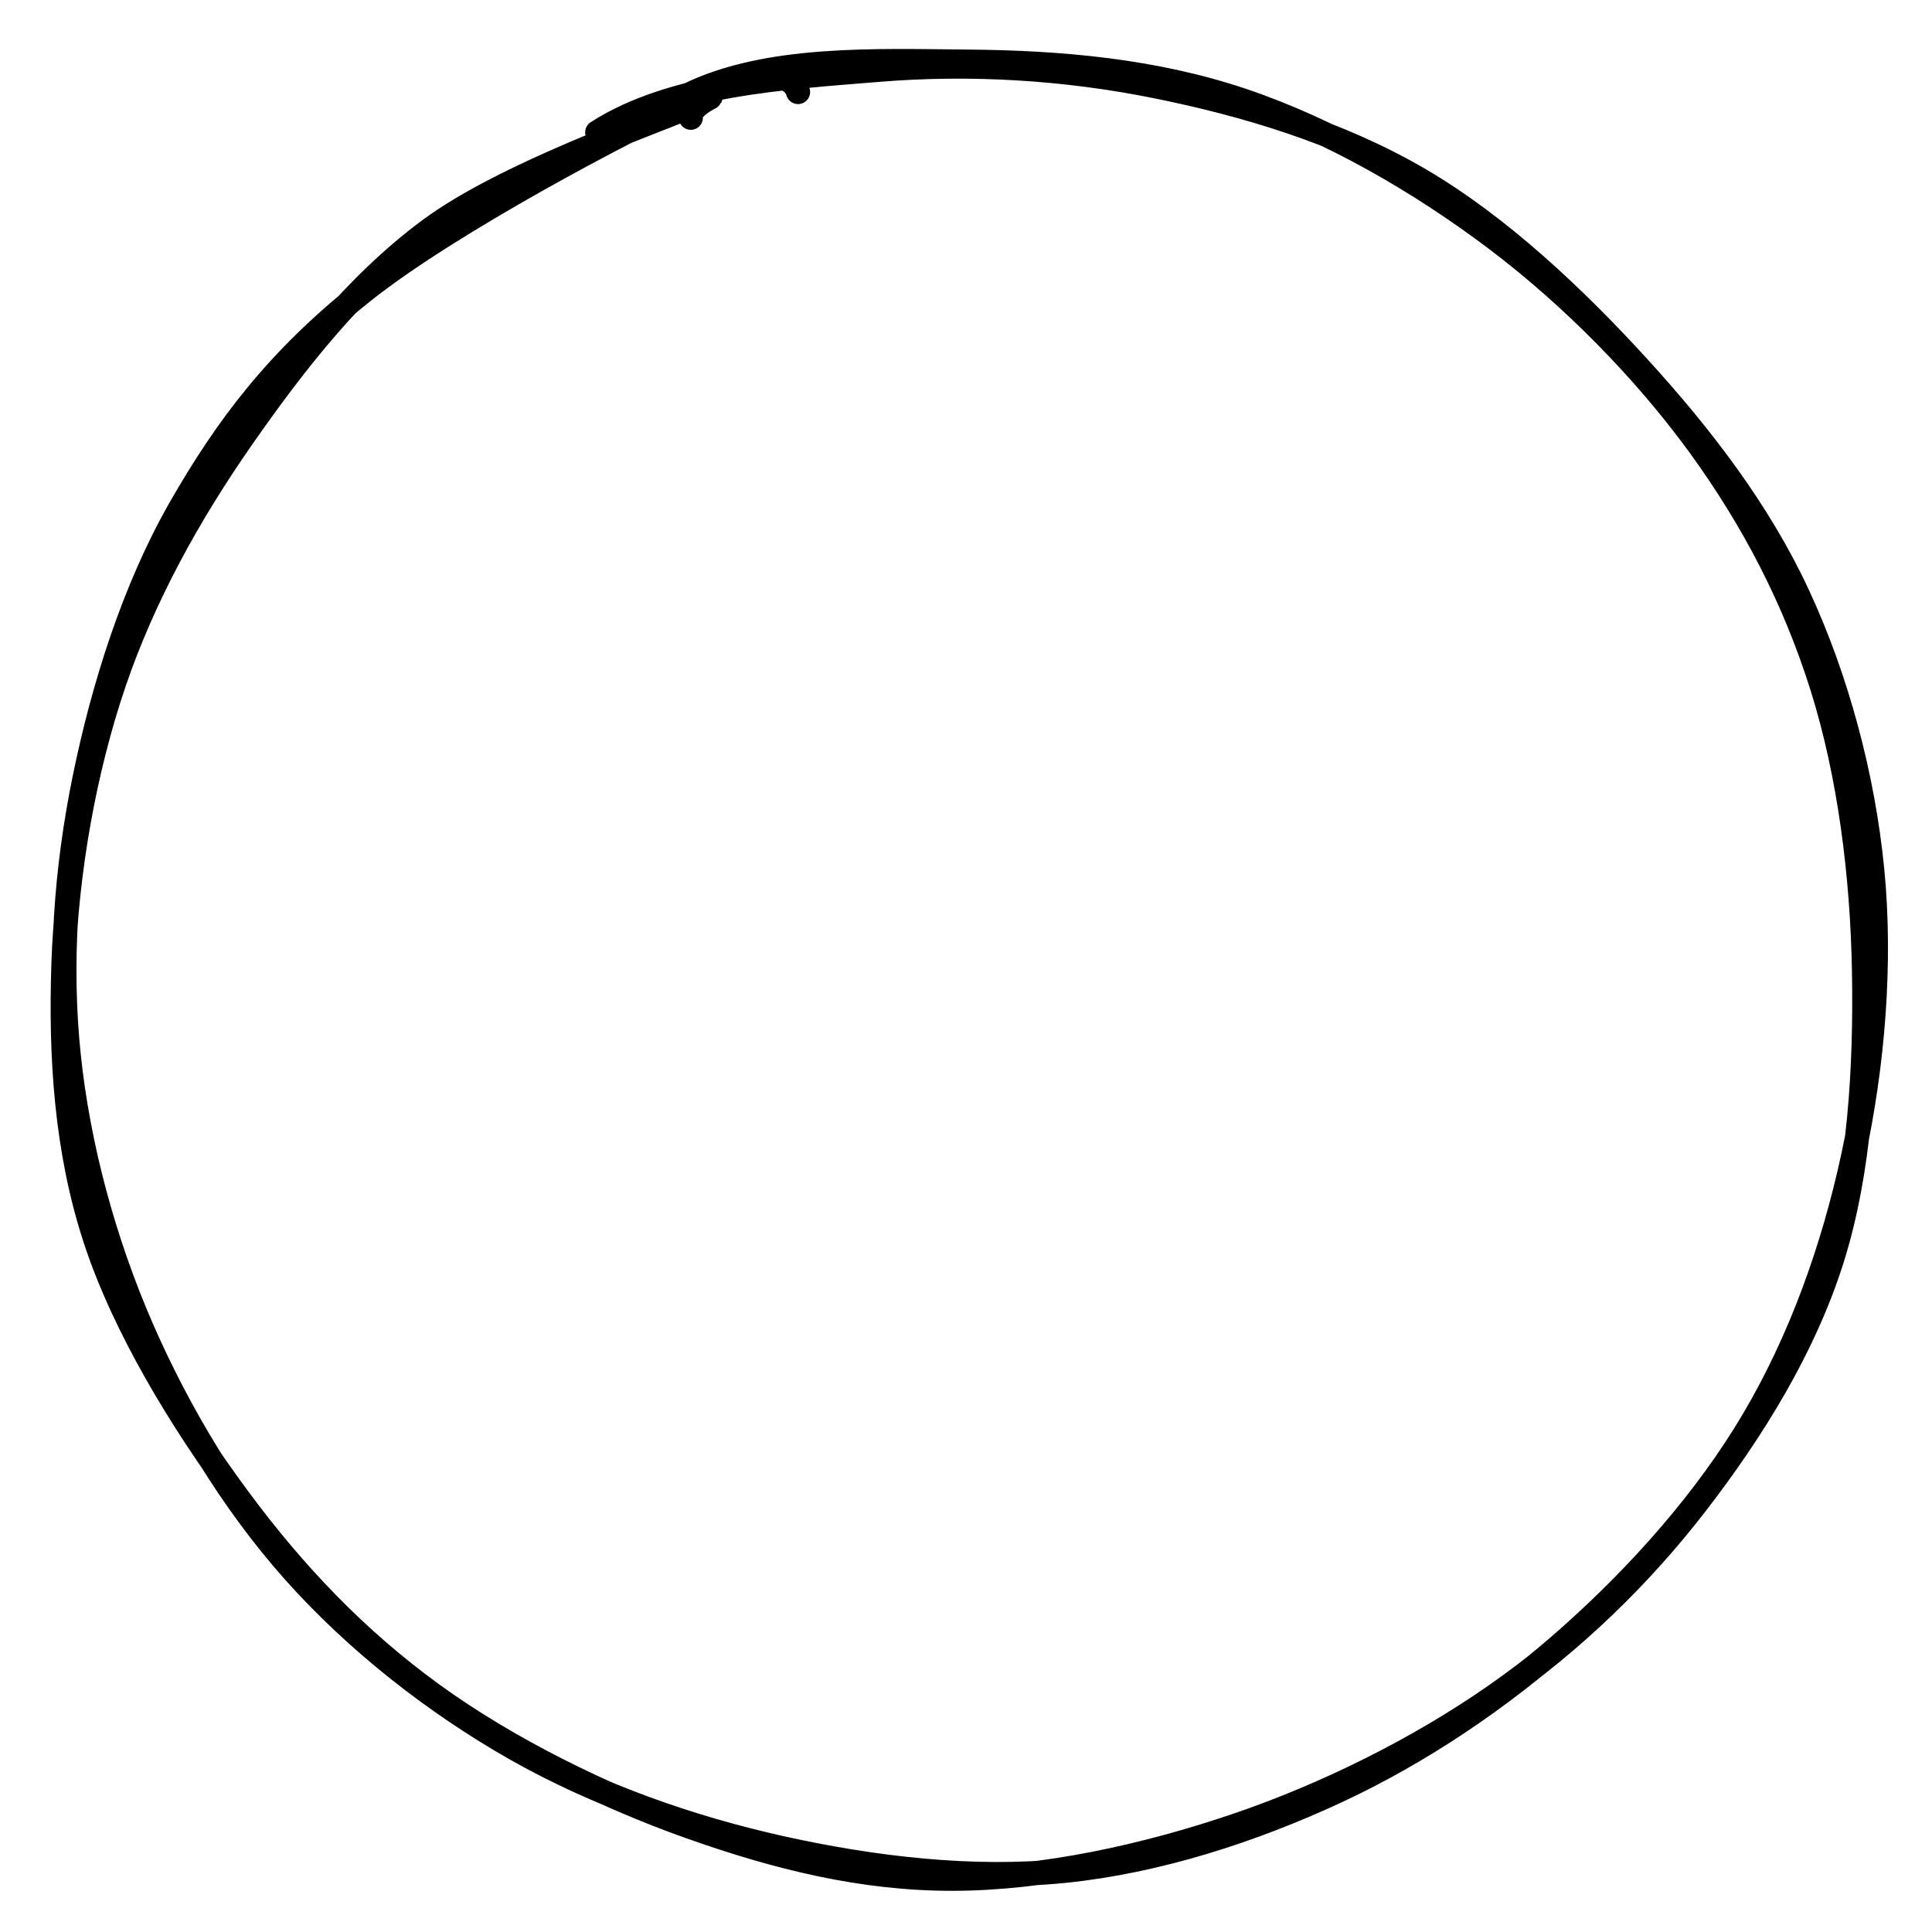 <?xml version="1.0"?>
<svg version="1.1" xmlns="http://www.w3.org/2000/svg" viewBox="0 0 320 320" width="320" height="320" filter="invert(93%) hue-rotate(180deg)"><defs> <style> @font-face { font-family: "Virgil"; src: url("https://excalidraw.com/Virgil.woff2"); } @font-face { font-family: "Cascadia"; src: url("https://excalidraw.com/Cascadia.woff2"); } </style> </defs>  eyJ2ZXJzaW9uIjoiMSIsImVuY29kaW5nIjoiYnN0cmluZyIsImNvbXByZXNzZWQiOnRydWUsImVuY29kZWQiOiJ4nGVSyW7CMFx1MDAxML3zXHUwMDE1UbhWJVx0pCFcdTAwMWOhqKKqUCWk9lD1YOIhsWLsyHZYivLvtU1cdTAwMWFcdTAwMDfqg6V5s7xZ3mXgeb46V+DPPFx1MDAxZk5cdTAwMTmiXHUwMDA0XHUwMDBidPRcdTAwMWZcZn5cdTAwMDAhXHRn2lx1MDAxNVlb8lpkNlx1MDAxMlXVbDTiW0kwQexxj69cdEBhXHUwMDBmTElcdTAwMWTypW3Pu9i/T0EpqSTYcOvocYzvwTVnli5cdTAwMWMnUfiURnHSRVx1MDAxMPmsyVx1MDAxNGDt3iEqwXlcZuRcdTAwMTdcdTAwMWblolZquYjl28v7cY2SefHqWHeE0o06U9tTgbKiXHUwMDE2vZ6kXHUwMDEyvIRPglWh/ZM7vMuTXFwvy2VcdF7nXHUwMDA1XHUwMDAzaaZcdTAwMGY7lFcoI+pssCDoUMRyW8Mhp1x1MDAxYut8Y115XHUwMDE3nHJheIeBfY55i7Iy1/RcZncxSiAmKyT0NVxc3LGdaNzrpFx1MDAwMJJcdTAwMTfqXHUwMDBllGBcdTAwMTdcdTAwMWIm0+l0XHUwMDEyh6m7jKGpVthe+NutU6A9rExcbqsp7W+E4XYjf0pwWohapHFzmPhlT0OOoa4wul5bXHUwMDBiIY3SJE6TIIo7PyWsvKenPCudQCza6N9cdTAwMTY1XG7eKF2ya02PRvCG/MBNXHUwMDE5/0DgOP+/3+HOPn/Q9m9cdTAwMTRcdTAwMDV2zmbQ/Fx1MDAwMqqh2+cifQ==  <g stroke-linecap="round" transform="translate(10 10) rotate(0 150 150)"><path d="M88.92 11.92 C101.4 3.89, 119.98 2.84, 135.41 1.57 C150.83 0.3, 166.54 1.28, 181.47 4.3 C196.4 7.31, 211.67 11.9, 224.99 19.66 C238.31 27.42, 250.92 39.36, 261.39 50.84 C271.85 62.32, 281.34 74.66, 287.79 88.54 C294.24 102.41, 298.58 118.58, 300.1 134.09 C301.62 149.59, 300.2 166.41, 296.93 181.58 C293.66 196.74, 288.27 211.87, 280.47 225.09 C272.68 238.31, 261.71 250.63, 250.18 260.91 C238.65 271.19, 225.27 280.26, 211.29 286.75 C197.32 293.24, 181.65 298.31, 166.33 299.87 C151.02 301.42, 134.54 299.45, 119.4 296.09 C104.25 292.72, 88.92 287.34, 75.45 279.7 C61.99 272.05, 48.96 261.83, 38.63 250.22 C28.3 238.61, 19.69 224.25, 13.48 210.02 C7.27 195.78, 2.96 179.96, 1.38 164.79 C-0.2 149.62, 0.91 134.09, 3.99 118.99 C7.07 103.88, 12.17 87.6, 19.87 74.14 C27.58 60.69, 35.92 49.59, 50.21 38.23 C64.5 26.87, 93.62 11.5, 105.61 6 C117.61 0.51, 121.47 2.75, 122.18 5.24 M103.81 5.82 C116.98 -0.71, 135.06 0.08, 150.38 0.21 C165.71 0.34, 181.18 1.71, 195.74 6.61 C210.31 11.51, 225.15 20.07, 237.77 29.59 C250.38 39.11, 262.41 51.35, 271.42 63.73 C280.43 76.1, 287.27 89.3, 291.82 103.83 C296.38 118.35, 298.47 135.1, 298.74 150.87 C299.02 166.65, 298.08 183.81, 293.46 198.49 C288.85 213.16, 280.3 226.91, 271.03 238.94 C261.76 250.98, 250.58 261.8, 237.85 270.7 C225.13 279.61, 209.66 287.31, 194.66 292.39 C179.66 297.47, 162.92 301.15, 147.86 301.18 C132.81 301.21, 118.7 297.68, 104.31 292.58 C89.93 287.49, 74.02 279.66, 61.55 270.59 C49.08 261.53, 38.79 250.76, 29.5 238.19 C20.2 225.63, 10.6 209.98, 5.77 195.22 C0.94 180.46, 0 164.98, 0.51 149.64 C1.03 134.3, 3.94 117.71, 8.86 103.19 C13.79 88.68, 21.34 75.1, 30.07 62.57 C38.8 50.04, 48.8 37.19, 61.23 28.01 C73.66 18.83, 97.46 10.58, 104.66 7.5 C111.85 4.41, 103.84 7.2, 104.42 9.5" stroke="#000000" stroke-width="4" fill="none"></path></g></svg>